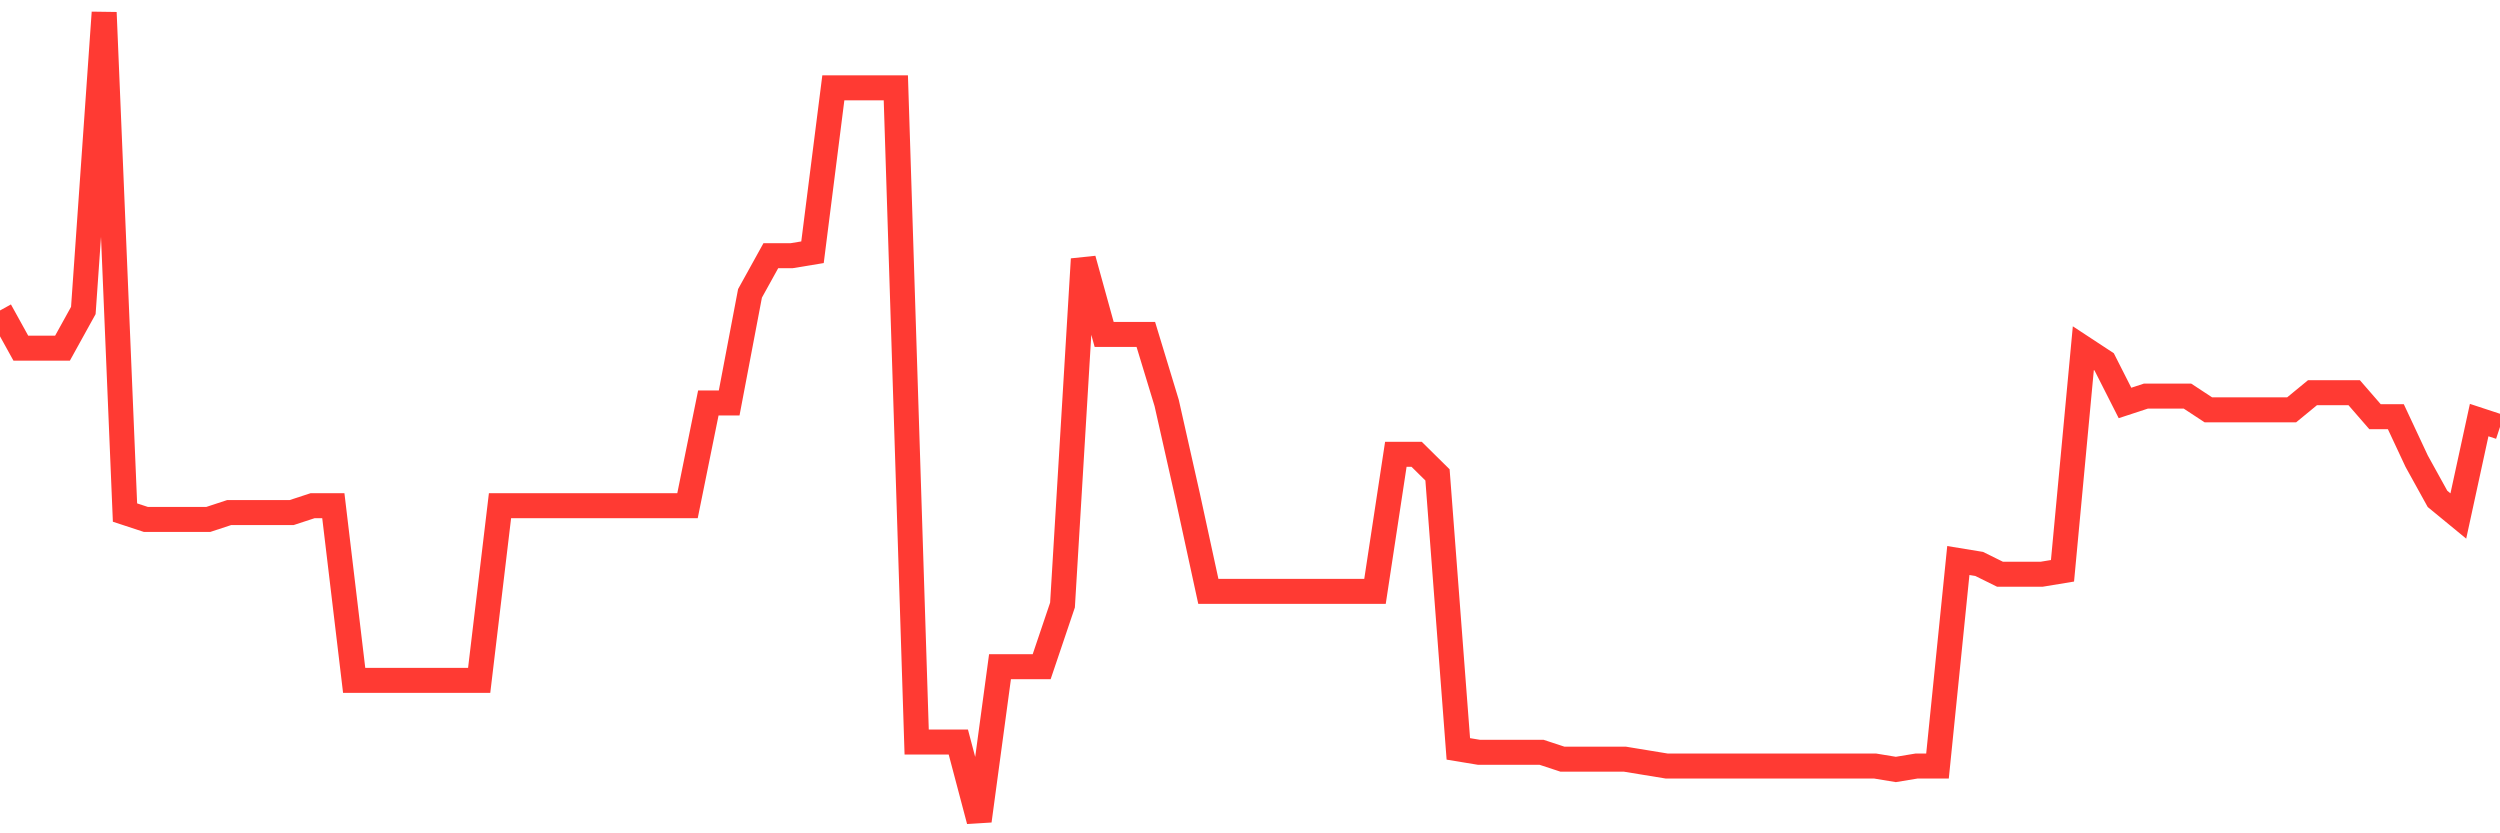 <svg
  xmlns="http://www.w3.org/2000/svg"
  xmlns:xlink="http://www.w3.org/1999/xlink"
  width="120"
  height="40"
  viewBox="0 0 120 40"
  preserveAspectRatio="none"
>
  <polyline
    points="0,14.903 1,16.712 2,16.712 3,16.712 4,14.903 5,0.6 6,24.603 7,24.932 8,24.932 9,24.932 10,24.932 11,24.603 12,24.603 13,24.603 14,24.603 15,24.275 16,24.275 17,32.659 18,32.659 19,32.659 20,32.659 21,32.659 22,32.659 23,32.659 24,24.275 25,24.275 26,24.275 27,24.275 28,24.275 29,24.275 30,24.275 31,24.275 32,24.275 33,24.275 34,19.342 35,19.342 36,14.081 37,12.273 38,12.273 39,12.108 40,4.217 41,4.217 42,4.217 43,4.217 44,35.619 45,35.619 46,35.619 47,39.4 48,32.002 49,32.002 50,32.002 51,29.042 52,12.437 53,16.054 54,16.054 55,16.054 56,19.342 57,23.781 58,28.385 59,28.385 60,28.385 61,28.385 62,28.385 63,28.385 64,28.385 65,28.385 66,28.385 67,21.808 68,21.808 69,22.795 70,35.947 71,36.112 72,36.112 73,36.112 74,36.112 75,36.441 76,36.441 77,36.441 78,36.441 79,36.605 80,36.769 81,36.769 82,36.769 83,36.769 84,36.769 85,36.769 86,36.769 87,36.769 88,36.769 89,36.769 90,36.769 91,36.934 92,36.769 93,36.769 94,26.905 95,27.069 96,27.563 97,27.563 98,27.563 99,27.398 100,16.712 101,17.369 102,19.342 103,19.014 104,19.014 105,19.014 106,19.671 107,19.671 108,19.671 109,19.671 110,19.671 111,18.849 112,18.849 113,18.849 114,20 115,20 116,22.137 117,23.946 118,24.768 119,20.164 120,20.493"
    fill="none"
    stroke="#ff3a33"
    stroke-width="1.2"
  >
  </polyline>
</svg>